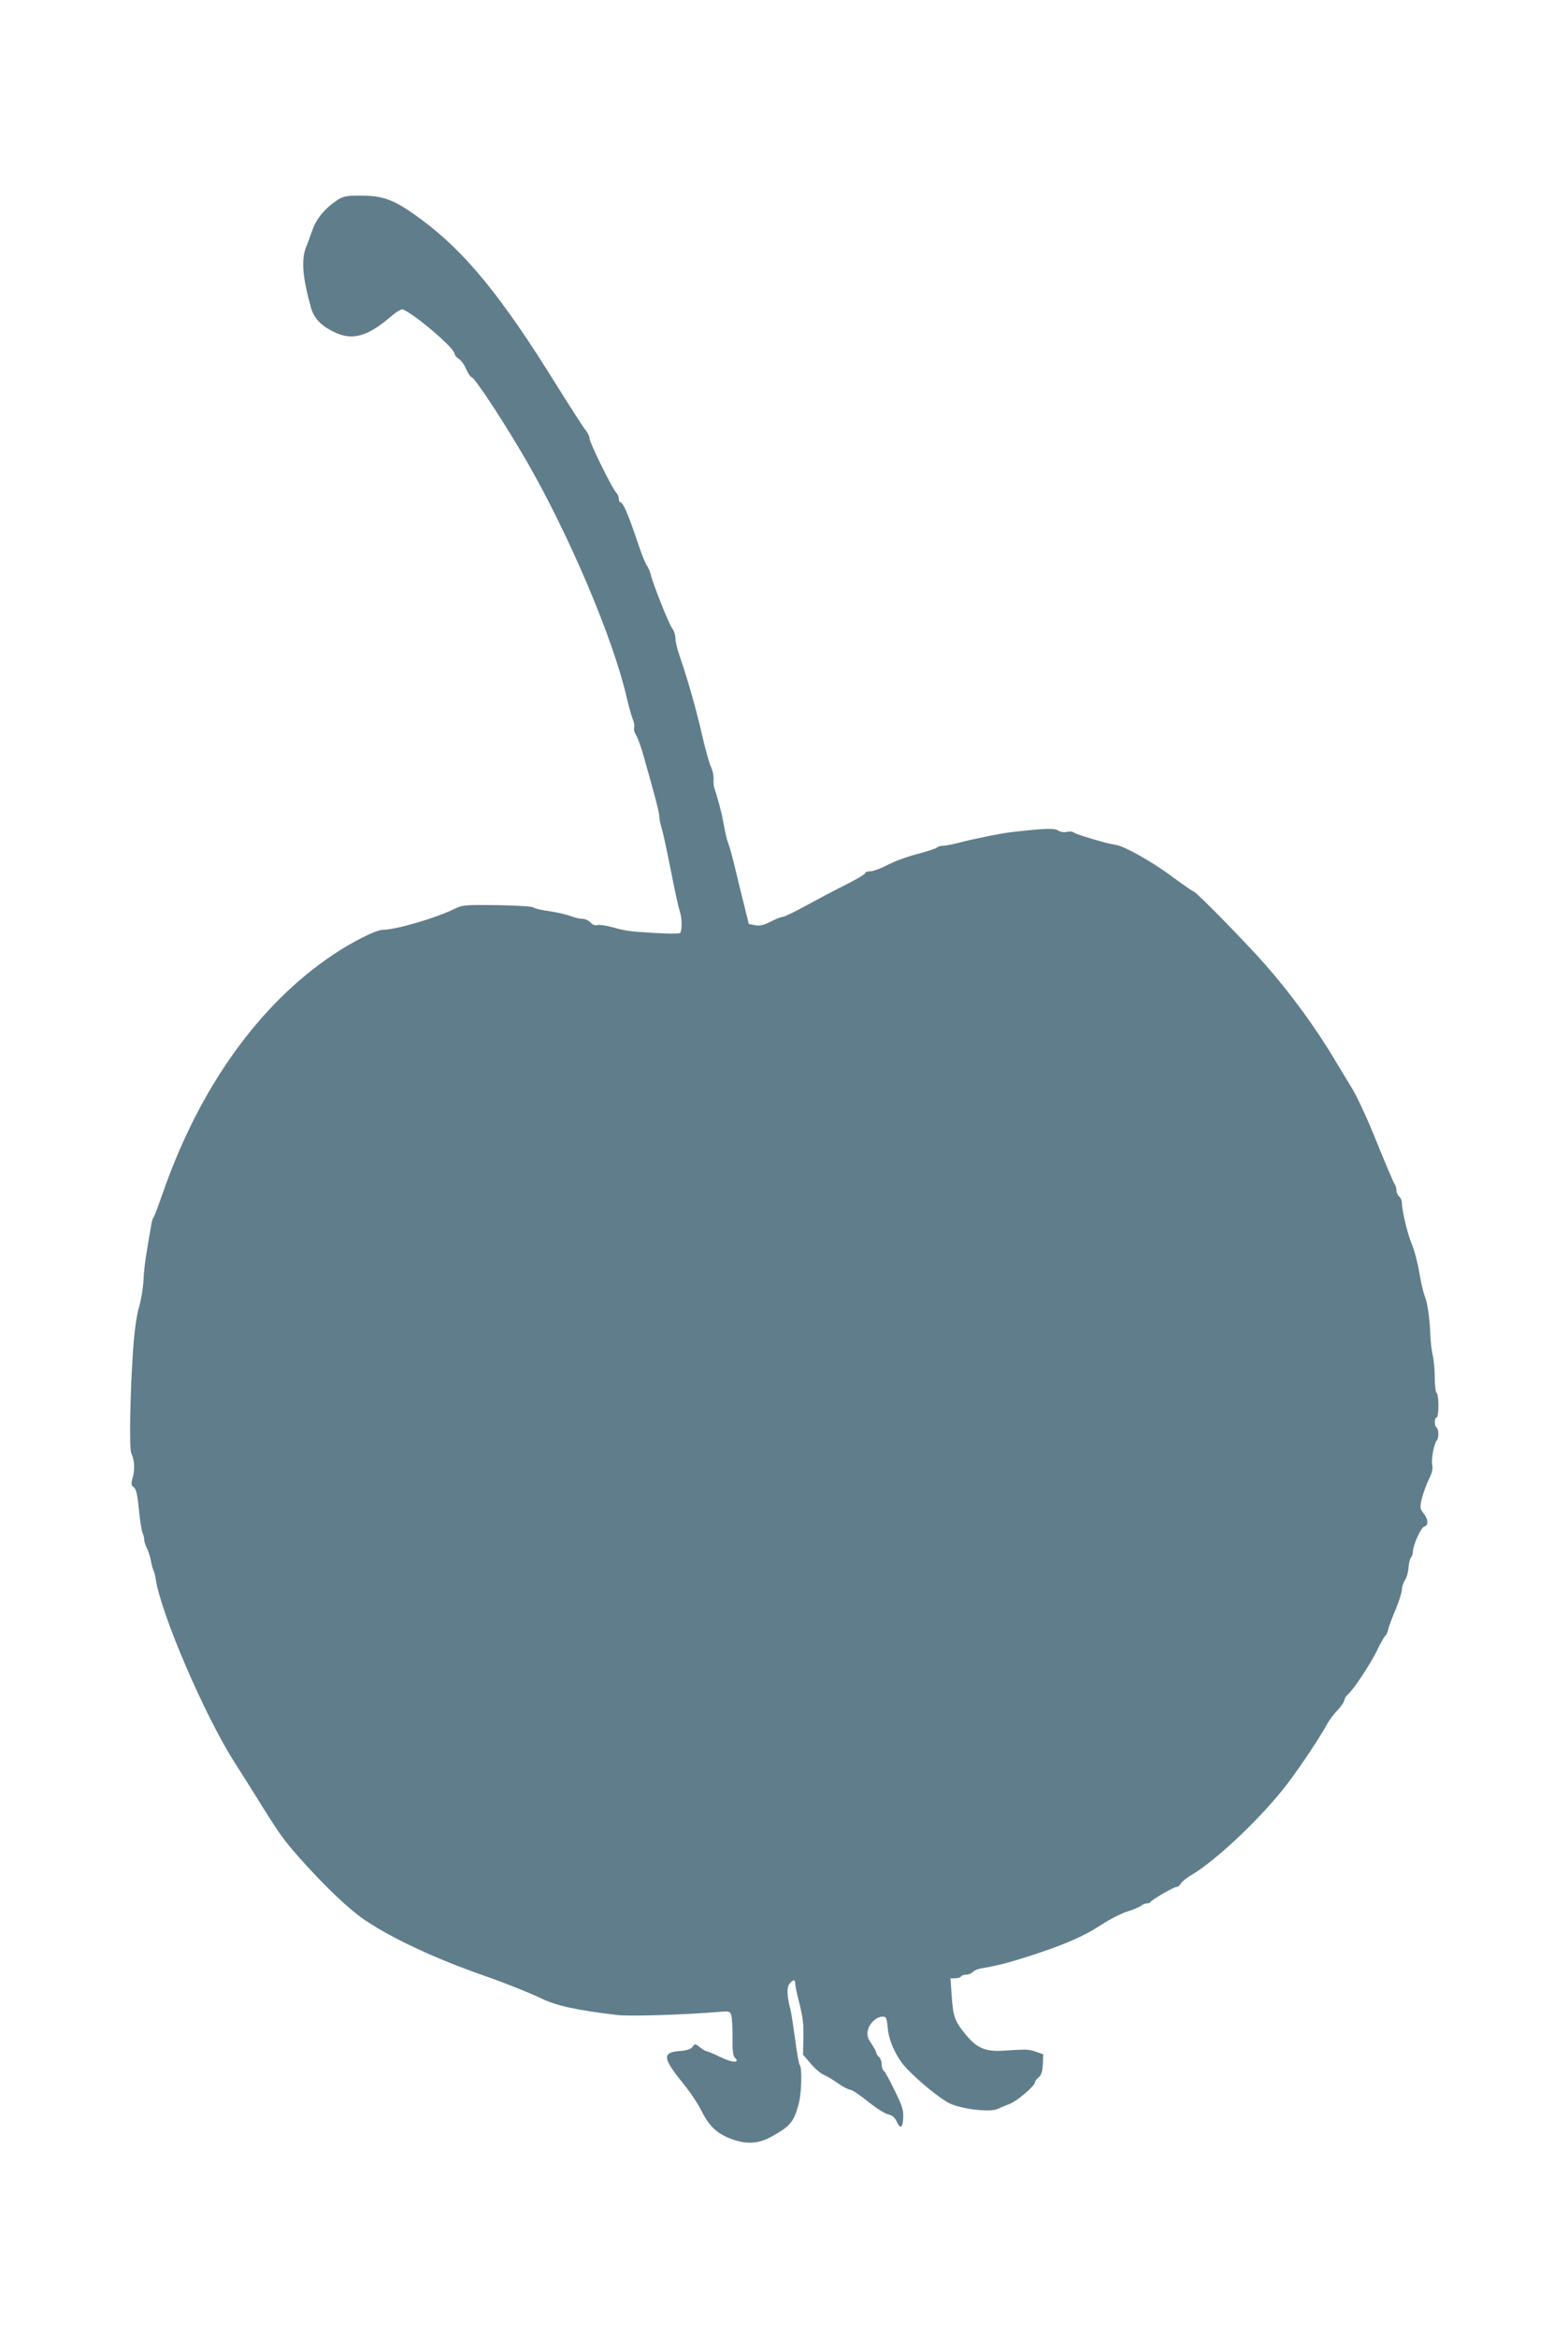 <?xml version="1.0" standalone="no"?>
<!DOCTYPE svg PUBLIC "-//W3C//DTD SVG 20010904//EN"
 "http://www.w3.org/TR/2001/REC-SVG-20010904/DTD/svg10.dtd">
<svg version="1.0" xmlns="http://www.w3.org/2000/svg"
 width="859pt" height="1280pt" viewBox="0 0 859 1280"
 preserveAspectRatio="xMidYMid meet">
<g transform="translate(0,1280) scale(0.1,-0.1)"
fill="#607d8b" stroke="none">
<path d="M1847 11704 c-65 -43 -114 -101 -135 -162 -11 -31 -27 -75 -36 -97
-26 -69 -19 -161 27 -327 16 -59 55 -101 126 -135 101 -50 186 -26 318 89 26
22 52 37 60 34 64 -25 283 -212 283 -242 0 -7 11 -21 24 -29 13 -9 31 -34 40
-56 9 -22 23 -42 31 -45 21 -8 188 -264 302 -462 232 -403 469 -962 544 -1281
12 -52 28 -109 35 -127 8 -18 11 -40 8 -48 -3 -8 1 -25 9 -38 9 -13 24 -54 36
-93 67 -234 93 -333 93 -355 0 -14 6 -43 13 -65 7 -22 27 -114 45 -205 30
-152 45 -221 57 -260 10 -30 9 -101 -2 -108 -5 -4 -64 -4 -130 0 -148 9 -165
11 -240 32 -33 9 -69 15 -81 12 -14 -4 -28 1 -39 14 -10 11 -30 20 -45 20 -15
0 -44 7 -64 15 -20 8 -71 20 -113 26 -43 6 -84 15 -90 21 -7 6 -92 11 -200 13
-176 2 -189 1 -232 -20 -103 -51 -323 -115 -393 -115 -36 0 -163 -63 -268
-133 -411 -273 -740 -734 -941 -1316 -22 -63 -43 -119 -48 -125 -5 -6 -11 -29
-14 -51 -4 -22 -14 -80 -22 -130 -9 -49 -18 -124 -19 -165 -2 -41 -13 -106
-24 -145 -14 -47 -25 -125 -33 -235 -16 -230 -22 -540 -10 -565 17 -37 21 -85
9 -130 -11 -39 -10 -46 5 -57 13 -10 20 -40 28 -123 6 -60 15 -118 20 -127 5
-10 9 -26 9 -37 0 -10 7 -32 15 -47 8 -16 17 -45 21 -64 3 -19 9 -44 14 -55 5
-11 11 -33 13 -50 29 -191 268 -746 430 -1000 35 -55 89 -140 120 -190 125
-202 150 -236 229 -326 149 -168 281 -293 371 -353 153 -102 382 -208 647
-301 118 -41 250 -94 315 -125 82 -40 194 -65 417 -91 70 -8 365 1 555 17 57
5 62 4 69 -18 4 -12 7 -67 7 -120 -1 -75 2 -101 13 -113 31 -30 -15 -28 -80 4
-35 17 -68 31 -73 31 -6 0 -23 10 -38 22 -27 21 -28 21 -41 3 -9 -13 -31 -20
-69 -23 -99 -8 -96 -37 17 -177 36 -44 82 -112 101 -151 42 -84 85 -124 162
-153 86 -32 150 -28 227 15 99 56 118 80 144 179 15 56 19 196 5 211 -5 5 -16
68 -25 139 -10 72 -21 146 -26 165 -20 78 -21 122 -4 141 22 25 29 24 31 -3 0
-13 9 -52 18 -88 25 -100 28 -129 26 -216 l-2 -82 43 -50 c24 -28 56 -55 72
-61 15 -6 50 -27 77 -46 27 -19 57 -35 67 -35 9 0 53 -29 97 -65 44 -35 94
-67 111 -70 22 -5 35 -16 45 -37 21 -45 34 -39 37 17 2 43 -4 64 -47 151 -27
56 -54 105 -60 108 -6 4 -11 20 -11 35 0 16 -7 34 -15 41 -8 7 -15 17 -15 23
0 6 -12 28 -26 49 -21 30 -25 44 -20 72 8 39 47 76 81 76 20 0 23 -6 28 -61 6
-74 50 -167 105 -224 73 -76 187 -168 237 -191 69 -31 215 -48 258 -30 18 8
50 21 72 30 42 18 135 98 135 117 0 6 9 18 20 27 15 13 21 31 23 72 l2 54 -40
14 c-43 14 -47 14 -173 6 -100 -7 -147 12 -205 80 -66 79 -75 102 -83 214 l-7
102 26 0 c14 0 29 5 32 10 3 6 17 10 29 10 13 0 29 7 36 15 7 8 28 17 49 20
83 14 143 29 261 67 189 61 296 107 392 170 47 31 112 64 145 74 32 10 65 24
74 31 8 7 23 13 32 13 9 0 18 4 21 9 9 13 126 81 141 81 8 0 19 9 24 19 6 10
31 31 56 45 141 83 397 327 533 508 73 97 175 251 212 319 10 20 36 54 56 75
21 22 38 47 39 57 1 9 9 23 18 30 27 20 125 167 162 244 19 40 39 74 44 78 5
3 12 18 16 34 3 17 22 66 41 111 19 45 34 94 34 109 0 14 8 37 17 51 9 13 18
44 19 68 2 25 8 50 14 56 5 5 10 19 10 29 0 36 44 136 63 140 23 7 22 39 -4
72 -20 25 -21 31 -10 80 7 29 24 76 38 105 18 36 24 60 19 81 -6 32 10 117 25
133 12 14 11 63 -1 71 -13 8 -13 55 0 55 6 0 10 28 10 64 0 36 -4 68 -10 71
-5 3 -10 41 -10 83 0 42 -5 97 -11 122 -6 25 -12 74 -13 110 -4 94 -16 181
-31 215 -7 17 -21 75 -30 130 -9 55 -28 125 -41 155 -23 53 -54 183 -54 226 0
12 -7 27 -15 34 -8 7 -15 22 -15 34 0 12 -4 26 -9 32 -5 5 -48 107 -97 227
-48 121 -109 253 -135 295 -26 43 -68 113 -95 157 -104 176 -244 367 -383 525
-103 117 -375 395 -390 398 -7 2 -61 40 -120 83 -109 82 -267 170 -311 174
-36 4 -213 56 -227 67 -7 6 -24 7 -38 4 -15 -4 -34 -1 -48 7 -21 14 -66 13
-252 -8 -52 -5 -224 -40 -298 -60 -32 -8 -68 -15 -80 -15 -13 0 -27 -4 -33 -9
-5 -6 -52 -21 -104 -35 -52 -13 -127 -40 -165 -60 -39 -20 -82 -36 -97 -36
-16 0 -28 -4 -28 -10 0 -5 -46 -33 -102 -61 -57 -28 -155 -80 -219 -115 -64
-35 -124 -64 -133 -64 -9 0 -38 -12 -65 -26 -38 -19 -57 -24 -84 -19 l-35 7
-26 106 c-15 59 -33 132 -40 162 -23 98 -39 155 -47 175 -8 21 -14 47 -29 127
-7 41 -32 132 -48 178 -2 8 -4 29 -3 47 1 17 -5 45 -13 62 -9 16 -32 99 -51
182 -32 140 -77 299 -126 440 -10 31 -19 70 -19 86 0 17 -8 41 -18 54 -19 25
-105 243 -117 293 -3 15 -13 39 -23 53 -9 14 -28 62 -43 107 -56 167 -85 236
-100 236 -5 0 -9 9 -9 19 0 11 -6 26 -14 34 -22 21 -146 274 -146 296 0 11
-10 32 -23 48 -13 15 -83 125 -157 243 -302 487 -500 729 -740 907 -150 111
-208 133 -345 132 -68 0 -86 -4 -118 -25z"/>
</g>
</svg>
